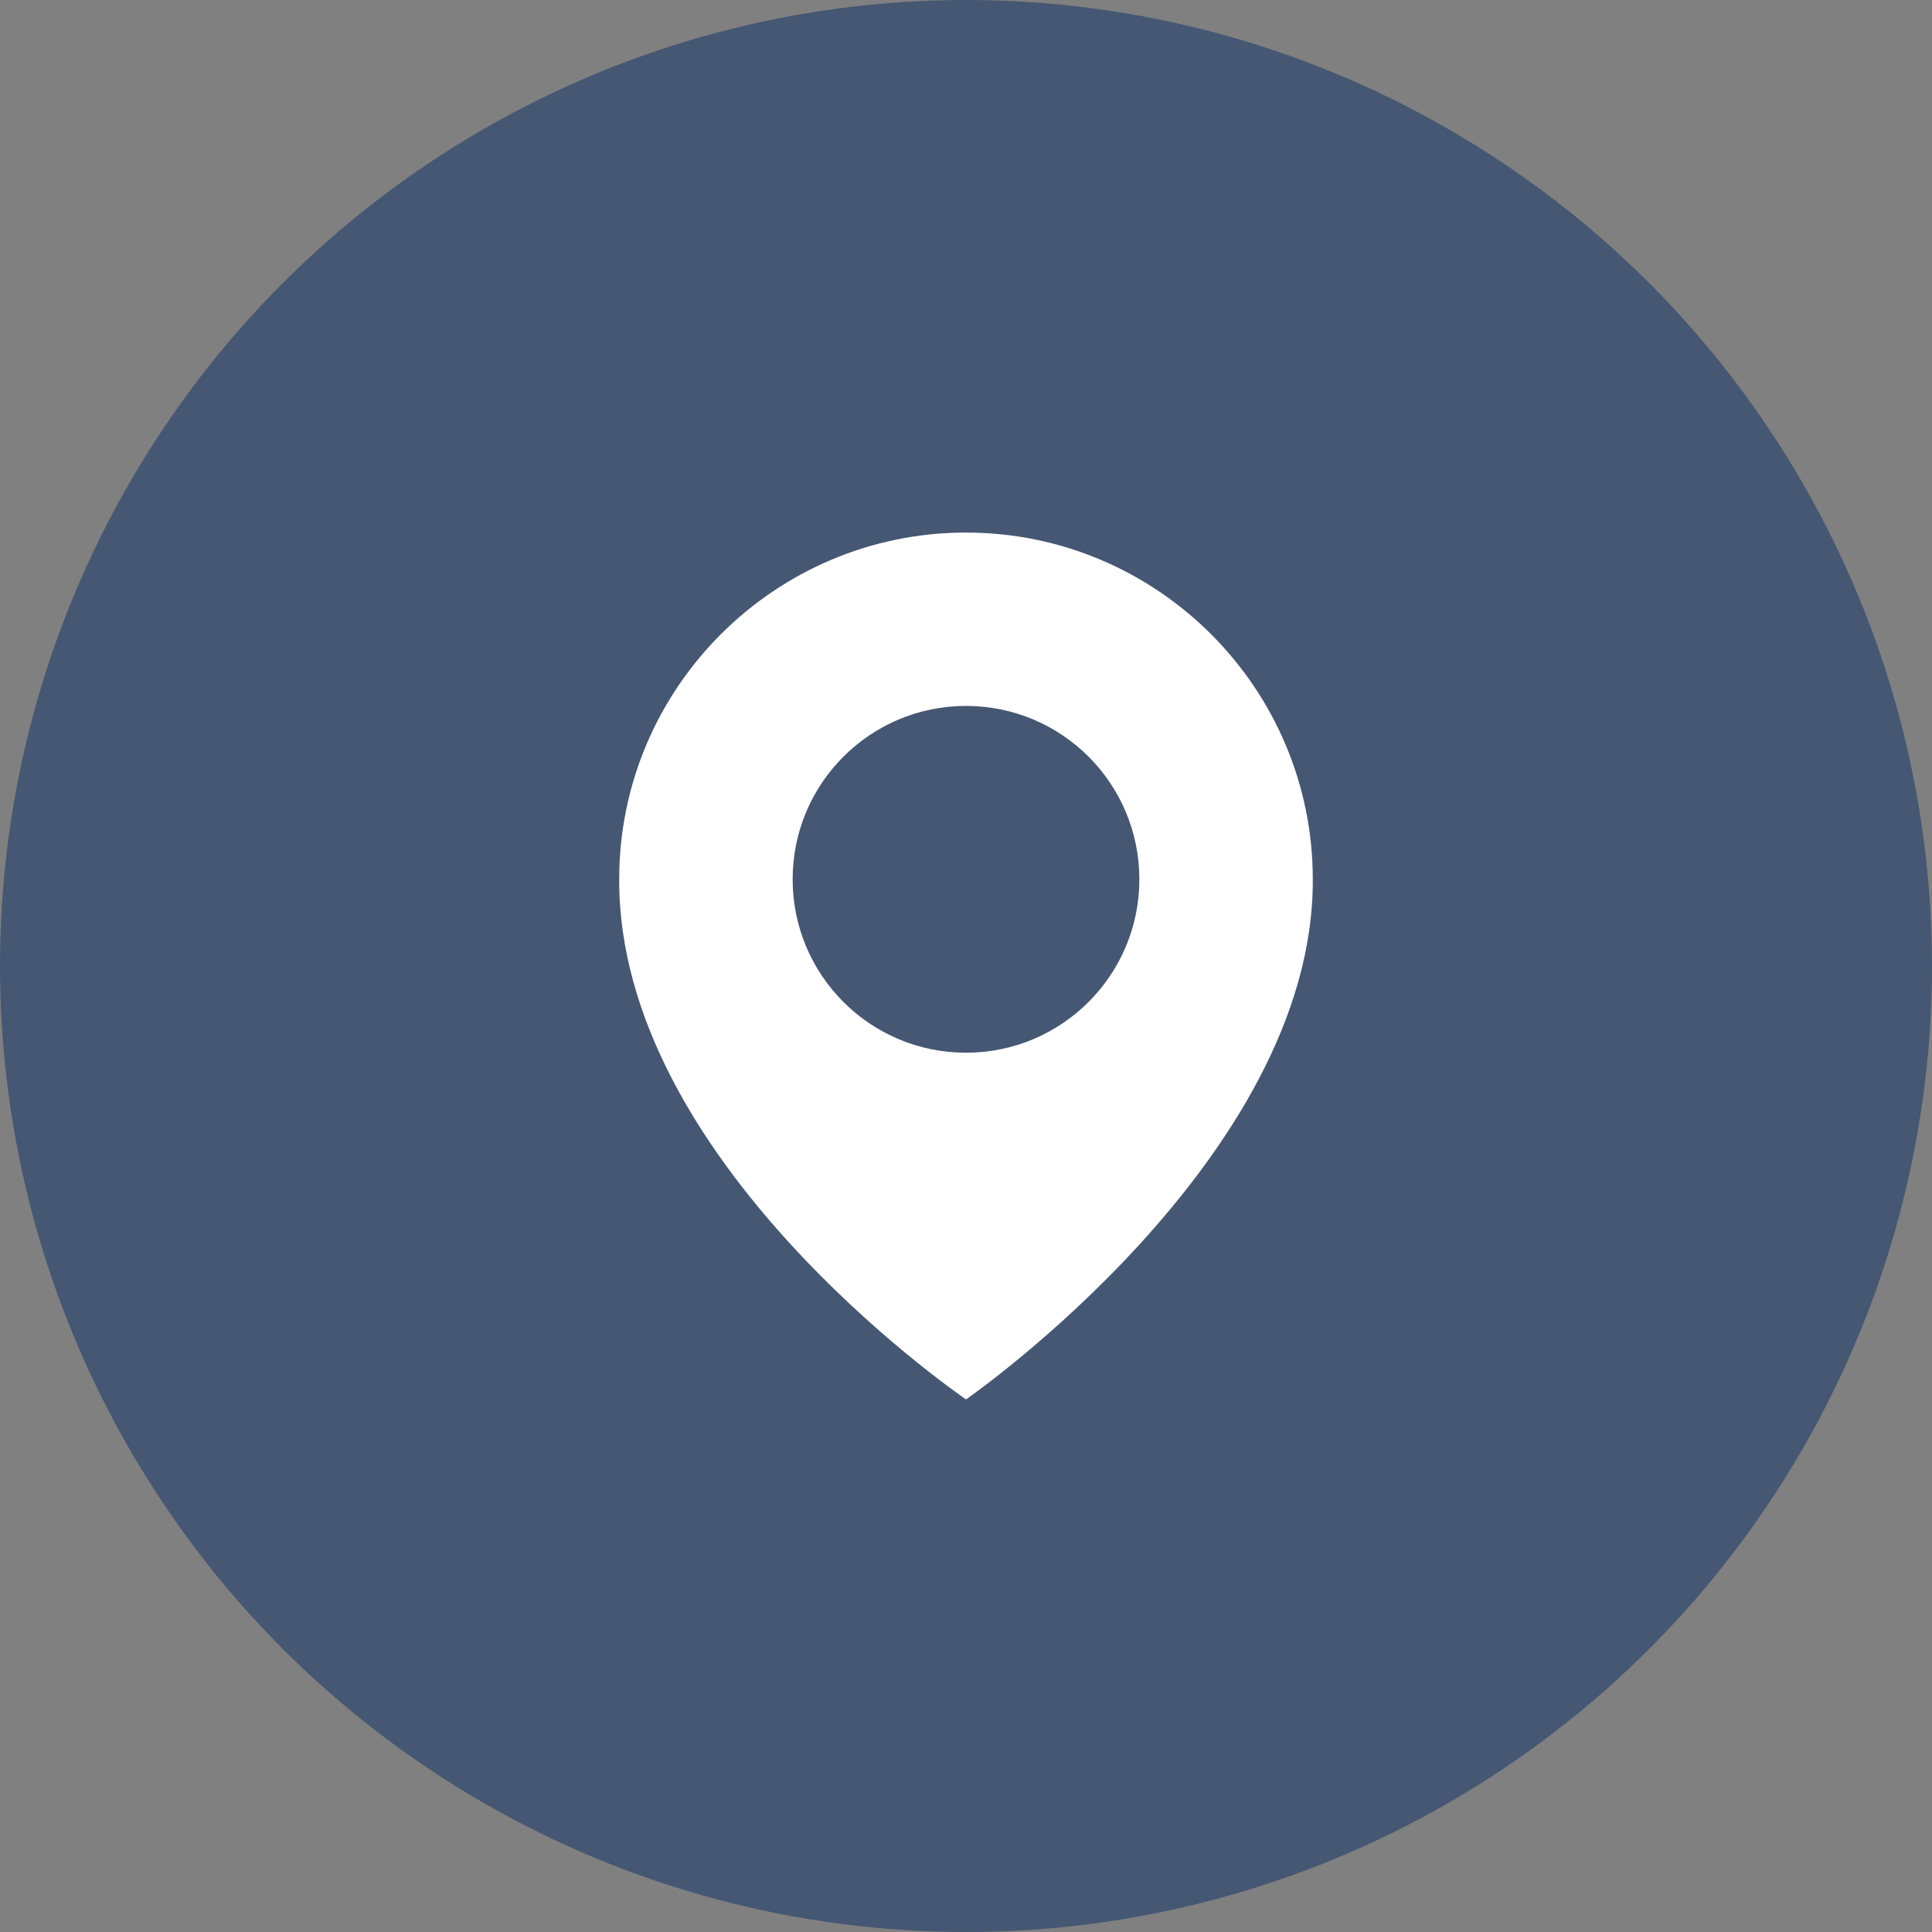 <?xml version="1.0" encoding="UTF-8"?> <svg xmlns="http://www.w3.org/2000/svg" width="26" height="26" viewBox="0 0 26 26" fill="none"><rect x="0" y="0" width="26" height="26" fill="#808080" stroke="none"/><circle cx="13" cy="13" r="13" fill="#455773"></circle><path d="M13 7.167C10.427 7.167 8.333 9.26 8.333 11.83C8.316 15.59 12.823 18.707 13 18.833C13 18.833 17.684 15.59 17.667 11.833C17.667 9.26 15.573 7.167 13 7.167ZM13 14.167C11.711 14.167 10.667 13.123 10.667 11.833C10.667 10.544 11.711 9.5 13 9.5C14.289 9.5 15.333 10.544 15.333 11.833C15.333 13.123 14.289 14.167 13 14.167Z" fill="white"></path></svg> 